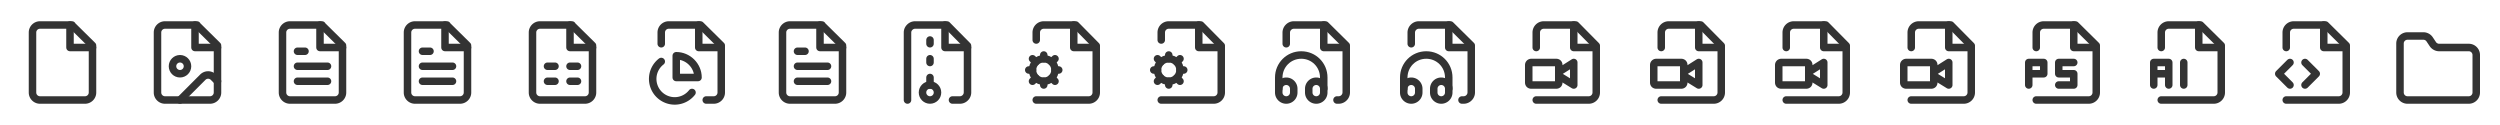 <svg xmlns='http://www.w3.org/2000/svg' xml:space='preserve' fill-rule='evenodd' stroke-linecap='round' stroke-linejoin='round' clip-rule='evenodd' viewBox='0 0 1000 50'>
    <path fill='none' d='M0 0h1000v50H0z'/>
    <clipPath id='a'>
        <path d='M0 0h1000v50H0z'/>
    </clipPath>
    <g fill='none' clip-path='url(#a)'>
        <path d='M0 0h50v50H0z'/>
        <path stroke='#333' stroke-width='3' d='M28.8 10H16a3 3 0 0 0-3 3v24a3 3 0 0 0 3 3h18a3 3 0 0 0 3-3V18.2L28.7 10Z'/>
        <path stroke='#333' stroke-width='3' d='M28 10v9h9'/>
        <path d='M50 0h50v50H50z'/>
        <path stroke='#333' stroke-width='3' d='M78.8 10H66a3 3 0 0 0-3 3v24a3 3 0 0 0 3 3h18a3 3 0 0 0 3-3V18.2L78.7 10Z'/>
        <path stroke='#333' stroke-width='3' d='M78 10v9h9'/>
        <circle cx='72' cy='26.5' r='3' stroke='#333' stroke-width='3'/>
        <path stroke='#333' stroke-width='3' d='m87 32.5-1.6-1.6a3 3 0 0 0-4.3 0L72 40'/>
        <path d='M100 0h50v50h-50z'/>
        <path stroke='#333' stroke-width='3' d='M128.8 10H116a3 3 0 0 0-3 3v24a3 3 0 0 0 3 3h18a3 3 0 0 0 3-3V18.2l-8.3-8.2Z'/>
        <path stroke='#333' stroke-width='3' d='M128 10v9h9m-6 7.5h-12m12 6h-12m3-12h-3'/>
        <path d='M150 0h50v50h-50z'/>
        <path stroke='#333' stroke-width='3' d='M178.8 10H166a3 3 0 0 0-3 3v24a3 3 0 0 0 3 3h18a3 3 0 0 0 3-3V18.2l-8.3-8.2Z'/>
        <path stroke='#333' stroke-width='3' d='M178 10v9h9m-6 7.5h-12m12 6h-12m3-12h-3'/>
        <path d='M200 0h50v50h-50z'/>
        <path stroke='#333' stroke-width='3' d='M228.8 10H216a3 3 0 0 0-3 3v24a3 3 0 0 0 3 3h18a3 3 0 0 0 3-3V18.2l-8.3-8.2Z'/>
        <path stroke='#333' stroke-width='3' d='M228 10v9h9m-18 7.5h3m-3 6h3m6-6h3m-3 6h3'/>
        <path d='M250 0h50v50h-50z'/>
        <path stroke='#333' stroke-width='3' d='M282.5 40h3a3 3 0 0 0 3-3V18.2l-8.3-8.2h-12.7a3 3 0 0 0-3 3v4.5'/>
        <path stroke='#333' stroke-width='3' d='M279.5 10v9h9m-24 5.6A8.8 8.8 0 1 0 276.8 37'/>
        <path stroke='#333' stroke-width='3' d='M279.2 31c0-4.8-4-8.7-8.7-8.7V31h8.7Z'/>
        <path d='M300 0h50v50h-50z'/>
        <path stroke='#333' stroke-width='3' d='M328.8 10H316a3 3 0 0 0-3 3v24a3 3 0 0 0 3 3h18a3 3 0 0 0 3-3V18.2l-8.3-8.2Z'/>
        <path stroke='#333' stroke-width='3' d='M328 10v9h9m-6 7.5h-12m12 6h-12m3-12h-3'/>
        <path d='M350 0h50v50h-50z'/>
        <path stroke='#333' stroke-width='3' d='M363 40V13c0-.8.3-1.5.9-2.1a3 3 0 0 1 2.1-.9h12.8l8.2 8.3V37a3 3 0 0 1-.9 2.1 3 3 0 0 1-2.1.9h-3'/>
        <path stroke='#333' stroke-width='3' d='M378 10v9h9'/>
        <circle cx='372' cy='37' r='3' stroke='#333' stroke-width='3'/>
        <path stroke='#333' stroke-width='3' d='M372 17.5V16m0 9v-1.5m0 10.5v-3'/>
        <path d='M400 0h50v50h-50z'/>
        <path stroke='#333' stroke-width='3' d='M414.5 16v-3a3 3 0 0 1 3-3h12.8l8.2 8.3V37a3 3 0 0 1-3 3h-21'/>
        <path stroke='#333' stroke-width='3' d='M429.5 10v9h9'/>
        <circle cx='417.5' cy='28' r='4.5' stroke='#333' stroke-width='3'/>
        <path stroke='#333' stroke-width='3' d='M417.5 22v1.5m0 9V34m6-6H422m-9 0h-1.5m10.5-4.5-1.3 1.3m-6.4 6.4-1.3 1.3m9 0-1.3-1.3m-6.4-6.4-1.3-1.3'/>
        <path d='M450 0h50v50h-50z'/>
        <path stroke='#333' stroke-width='3' d='M464.5 16v-3a3 3 0 0 1 3-3h12.8l8.2 8.3V37a3 3 0 0 1-3 3h-21'/>
        <path stroke='#333' stroke-width='3' d='M479.5 10v9h9'/>
        <circle cx='467.5' cy='28' r='4.5' stroke='#333' stroke-width='3'/>
        <path stroke='#333' stroke-width='3' d='M467.5 22v1.5m0 9V34m6-6H472m-9 0h-1.5m10.5-4.5-1.3 1.3m-6.4 6.4-1.3 1.3m9 0-1.3-1.3m-6.4-6.4-1.3-1.3'/>
        <path d='M500 0h50v50h-50z'/>
        <path stroke='#333' stroke-width='3' d='M534.8 40h.7a3 3 0 0 0 2.1-.9 3 3 0 0 0 .9-2.1V18.2l-8.3-8.2h-12.7a3 3 0 0 0-2.1.9 3 3 0 0 0-.9 2.1v4.5'/>
        <path stroke='#333' stroke-width='3' d='M529.5 10v9h9m-15 18v-1.5a3 3 0 0 1 3-3 3 3 0 0 1 3 3V37a3 3 0 0 1-3 3 3 3 0 0 1-3-3Zm-6 0v-1.5a3 3 0 0 0-3-3 3 3 0 0 0-3 3V37a3 3 0 0 0 3 3 3 3 0 0 0 3-3Z'/>
        <path stroke='#333' stroke-width='3' d='M511.5 35.5V31c0-5 4-9 9-9s9 4 9 9v4.5'/>
        <path d='M550 0h50v50h-50z'/>
        <path stroke='#333' stroke-width='3' d='M584.8 40h.7a3 3 0 0 0 2.1-.9 3 3 0 0 0 .9-2.1V18.2l-8.3-8.2h-12.7a3 3 0 0 0-2.1.9 3 3 0 0 0-.9 2.1v4.5'/>
        <path stroke='#333' stroke-width='3' d='M579.5 10v9h9m-15 18v-1.5a3 3 0 0 1 3-3 3 3 0 0 1 3 3V37a3 3 0 0 1-3 3 3 3 0 0 1-3-3Zm-6 0v-1.5a3 3 0 0 0-3-3 3 3 0 0 0-3 3V37a3 3 0 0 0 3 3 3 3 0 0 0 3-3Z'/>
        <path stroke='#333' stroke-width='3' d='M561.5 35.5V31c0-5 4-9 9-9s9 4 9 9v4.5'/>
        <path d='M600 0h50v50h-50z'/>
        <path stroke='#333' stroke-width='3' d='M614.5 19v-6a3 3 0 0 1 3-3h12.8l8.2 8.3V37a3 3 0 0 1-3 3h-21'/>
        <path stroke='#333' stroke-width='3' d='M629.5 10v9h9m-15 11.3 6 3.7v-9l-6 3.8m0-2.8c0-.6-.4-1-1-1h-10a1 1 0 0 0-1 1v7c0 .6.4 1 1 1h10c.6 0 1-.4 1-1v-7Z'/>
        <path d='M650 0h50v50h-50z'/>
        <path stroke='#333' stroke-width='3' d='M664.5 19v-6a3 3 0 0 1 3-3h12.8l8.2 8.3V37a3 3 0 0 1-3 3h-21'/>
        <path stroke='#333' stroke-width='3' d='M679.5 10v9h9m-15 11.3 6 3.7v-9l-6 3.8m0-2.8c0-.6-.4-1-1-1h-10a1 1 0 0 0-1 1v7c0 .6.4 1 1 1h10c.6 0 1-.4 1-1v-7Z'/>
        <path d='M700 0h50v50h-50z'/>
        <path stroke='#333' stroke-width='3' d='M714.5 19v-6a3 3 0 0 1 3-3h12.8l8.2 8.3V37a3 3 0 0 1-3 3h-21'/>
        <path stroke='#333' stroke-width='3' d='M729.5 10v9h9m-15 11.3 6 3.7v-9l-6 3.8m0-2.8c0-.6-.4-1-1-1h-10a1 1 0 0 0-1 1v7c0 .6.4 1 1 1h10c.6 0 1-.4 1-1v-7Z'/>
        <path d='M750 0h50v50h-50z'/>
        <path stroke='#333' stroke-width='3' d='M764.5 19v-6a3 3 0 0 1 3-3h12.8l8.2 8.3V37a3 3 0 0 1-3 3h-21'/>
        <path stroke='#333' stroke-width='3' d='M779.5 10v9h9m-15 11.3 6 3.7v-9l-6 3.8m0-2.8c0-.6-.4-1-1-1h-10a1 1 0 0 0-1 1v7c0 .6.4 1 1 1h10c.6 0 1-.4 1-1v-7Z'/>
        <path d='M800 0h50v50h-50z'/>
        <path stroke='#333' stroke-width='3' d='M814.5 40h21a3 3 0 0 0 3-3V18.2l-8.3-8.2h-12.7a3 3 0 0 0-3 3v6'/>
        <path stroke='#333' stroke-width='3' d='M829.5 10v9h9'/>
        <path stroke='#333' stroke-miterlimit='1.5' stroke-width='3' d='M811.5 34v-9h6v4.5h-6m18-4.5h-6v4.5h6V34h-6'/>
        <path d='M849.9 0h50v50h-50z'/>
        <path stroke='#333' stroke-width='3' d='M864.5 40h21a3 3 0 0 0 3-3V18.2l-8.3-8.2h-12.7a3 3 0 0 0-3 3v6'/>
        <path stroke='#333' stroke-width='3' d='M879.5 10v9h9'/>
        <path stroke='#333' stroke-miterlimit='1.5' stroke-width='3' d='M861.5 34v-9h6v9m-6-4.5h6m6-4.5v9'/>
        <path d='M900 0h50v50h-50z'/>
        <path stroke='#333' stroke-width='3' d='M914.5 40h21a3 3 0 0 0 3-3V18.2l-8.3-8.2h-12.7a3 3 0 0 0-3 3v6'/>
        <path stroke='#333' stroke-width='3' d='M929.5 10v9h9M922 34l4.5-4.5L922 25m-6 0-4.5 4.5L916 34'/>
        <path stroke='#333' stroke-width='3' d='M963.5 40h24a3 3 0 0 0 3-3v-15a3 3 0 0 0-3-3h-11.9c-1 0-2-.6-2.5-1.4l-1.2-1.8a3 3 0 0 0-2.5-1.4H963a3 3 0 0 0-3 3v19.6a3 3 0 0 0 3 3Z'/>
    </g>
</svg>
